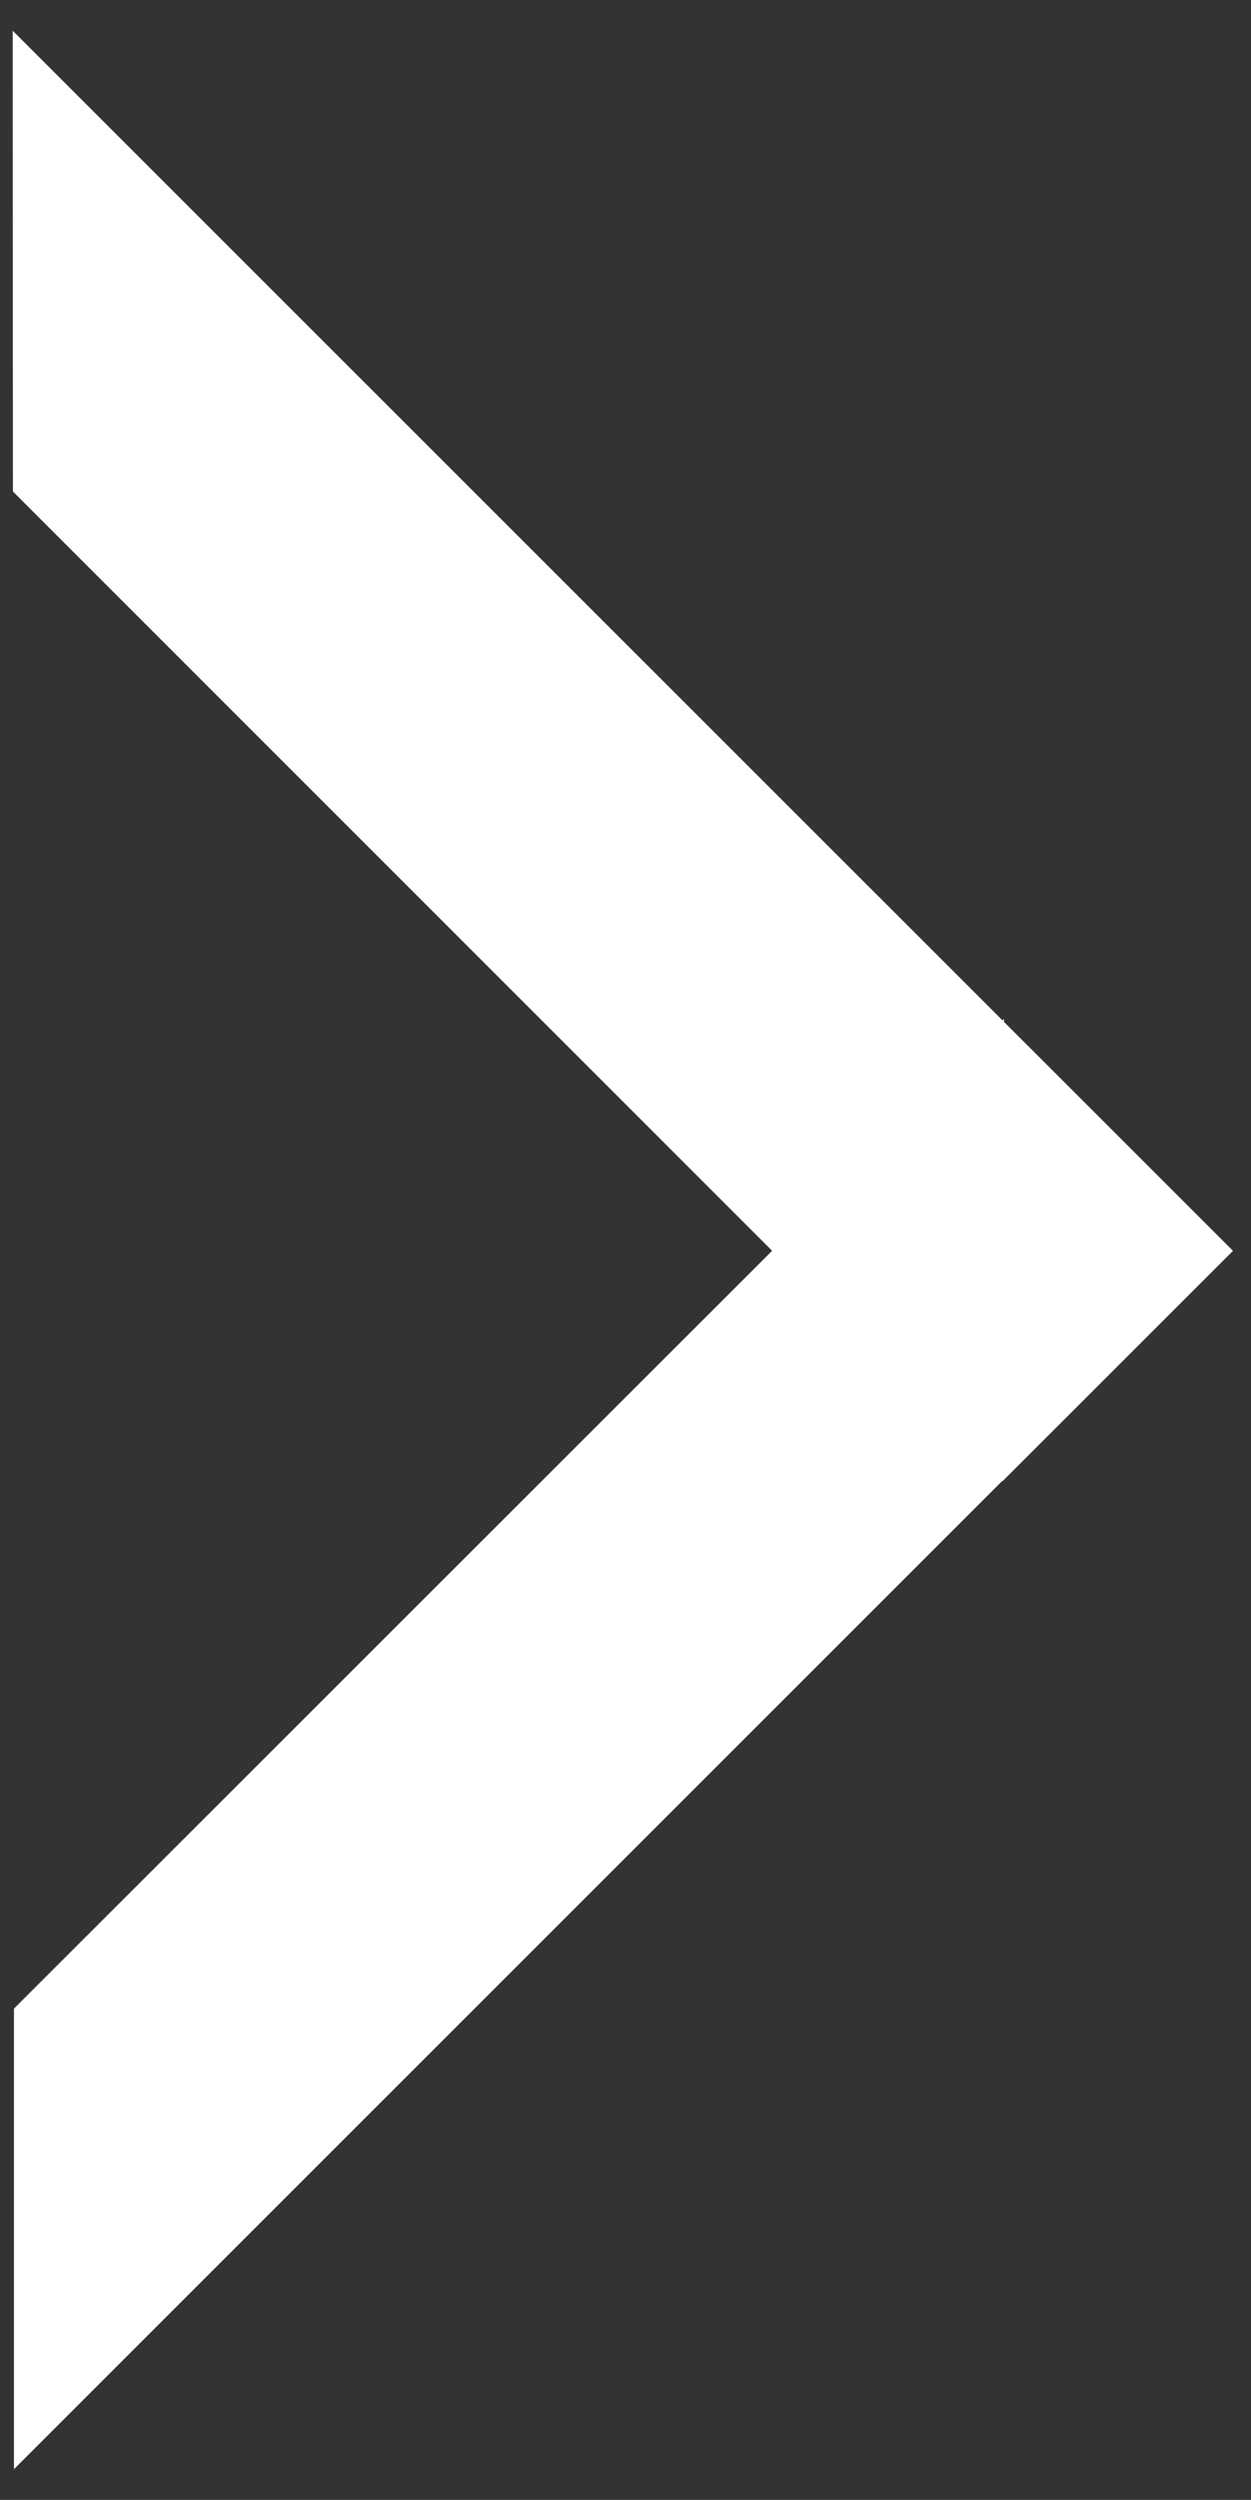 <svg xmlns="http://www.w3.org/2000/svg" width="49.132" height="98.181" viewBox="0 0 49.132 98.181">
  <rect x="0" y="0" width="49.132" height="98.181" fill="#333333" stroke="none"/>
  <path id="Union_32" data-name="Union 32" d="M38.866,9.053l-.059-.059h.119L47.917,0l9.051,9.053-.013.01L95.767,47.876H77.681L47.915,18.1,18.094,47.917,0,47.924Z" transform="translate(48.424 1.208) rotate(90)" fill="#fff" stroke="rgba(0,0,0,0)" stroke-miterlimit="10" stroke-width="1"/>
</svg>


